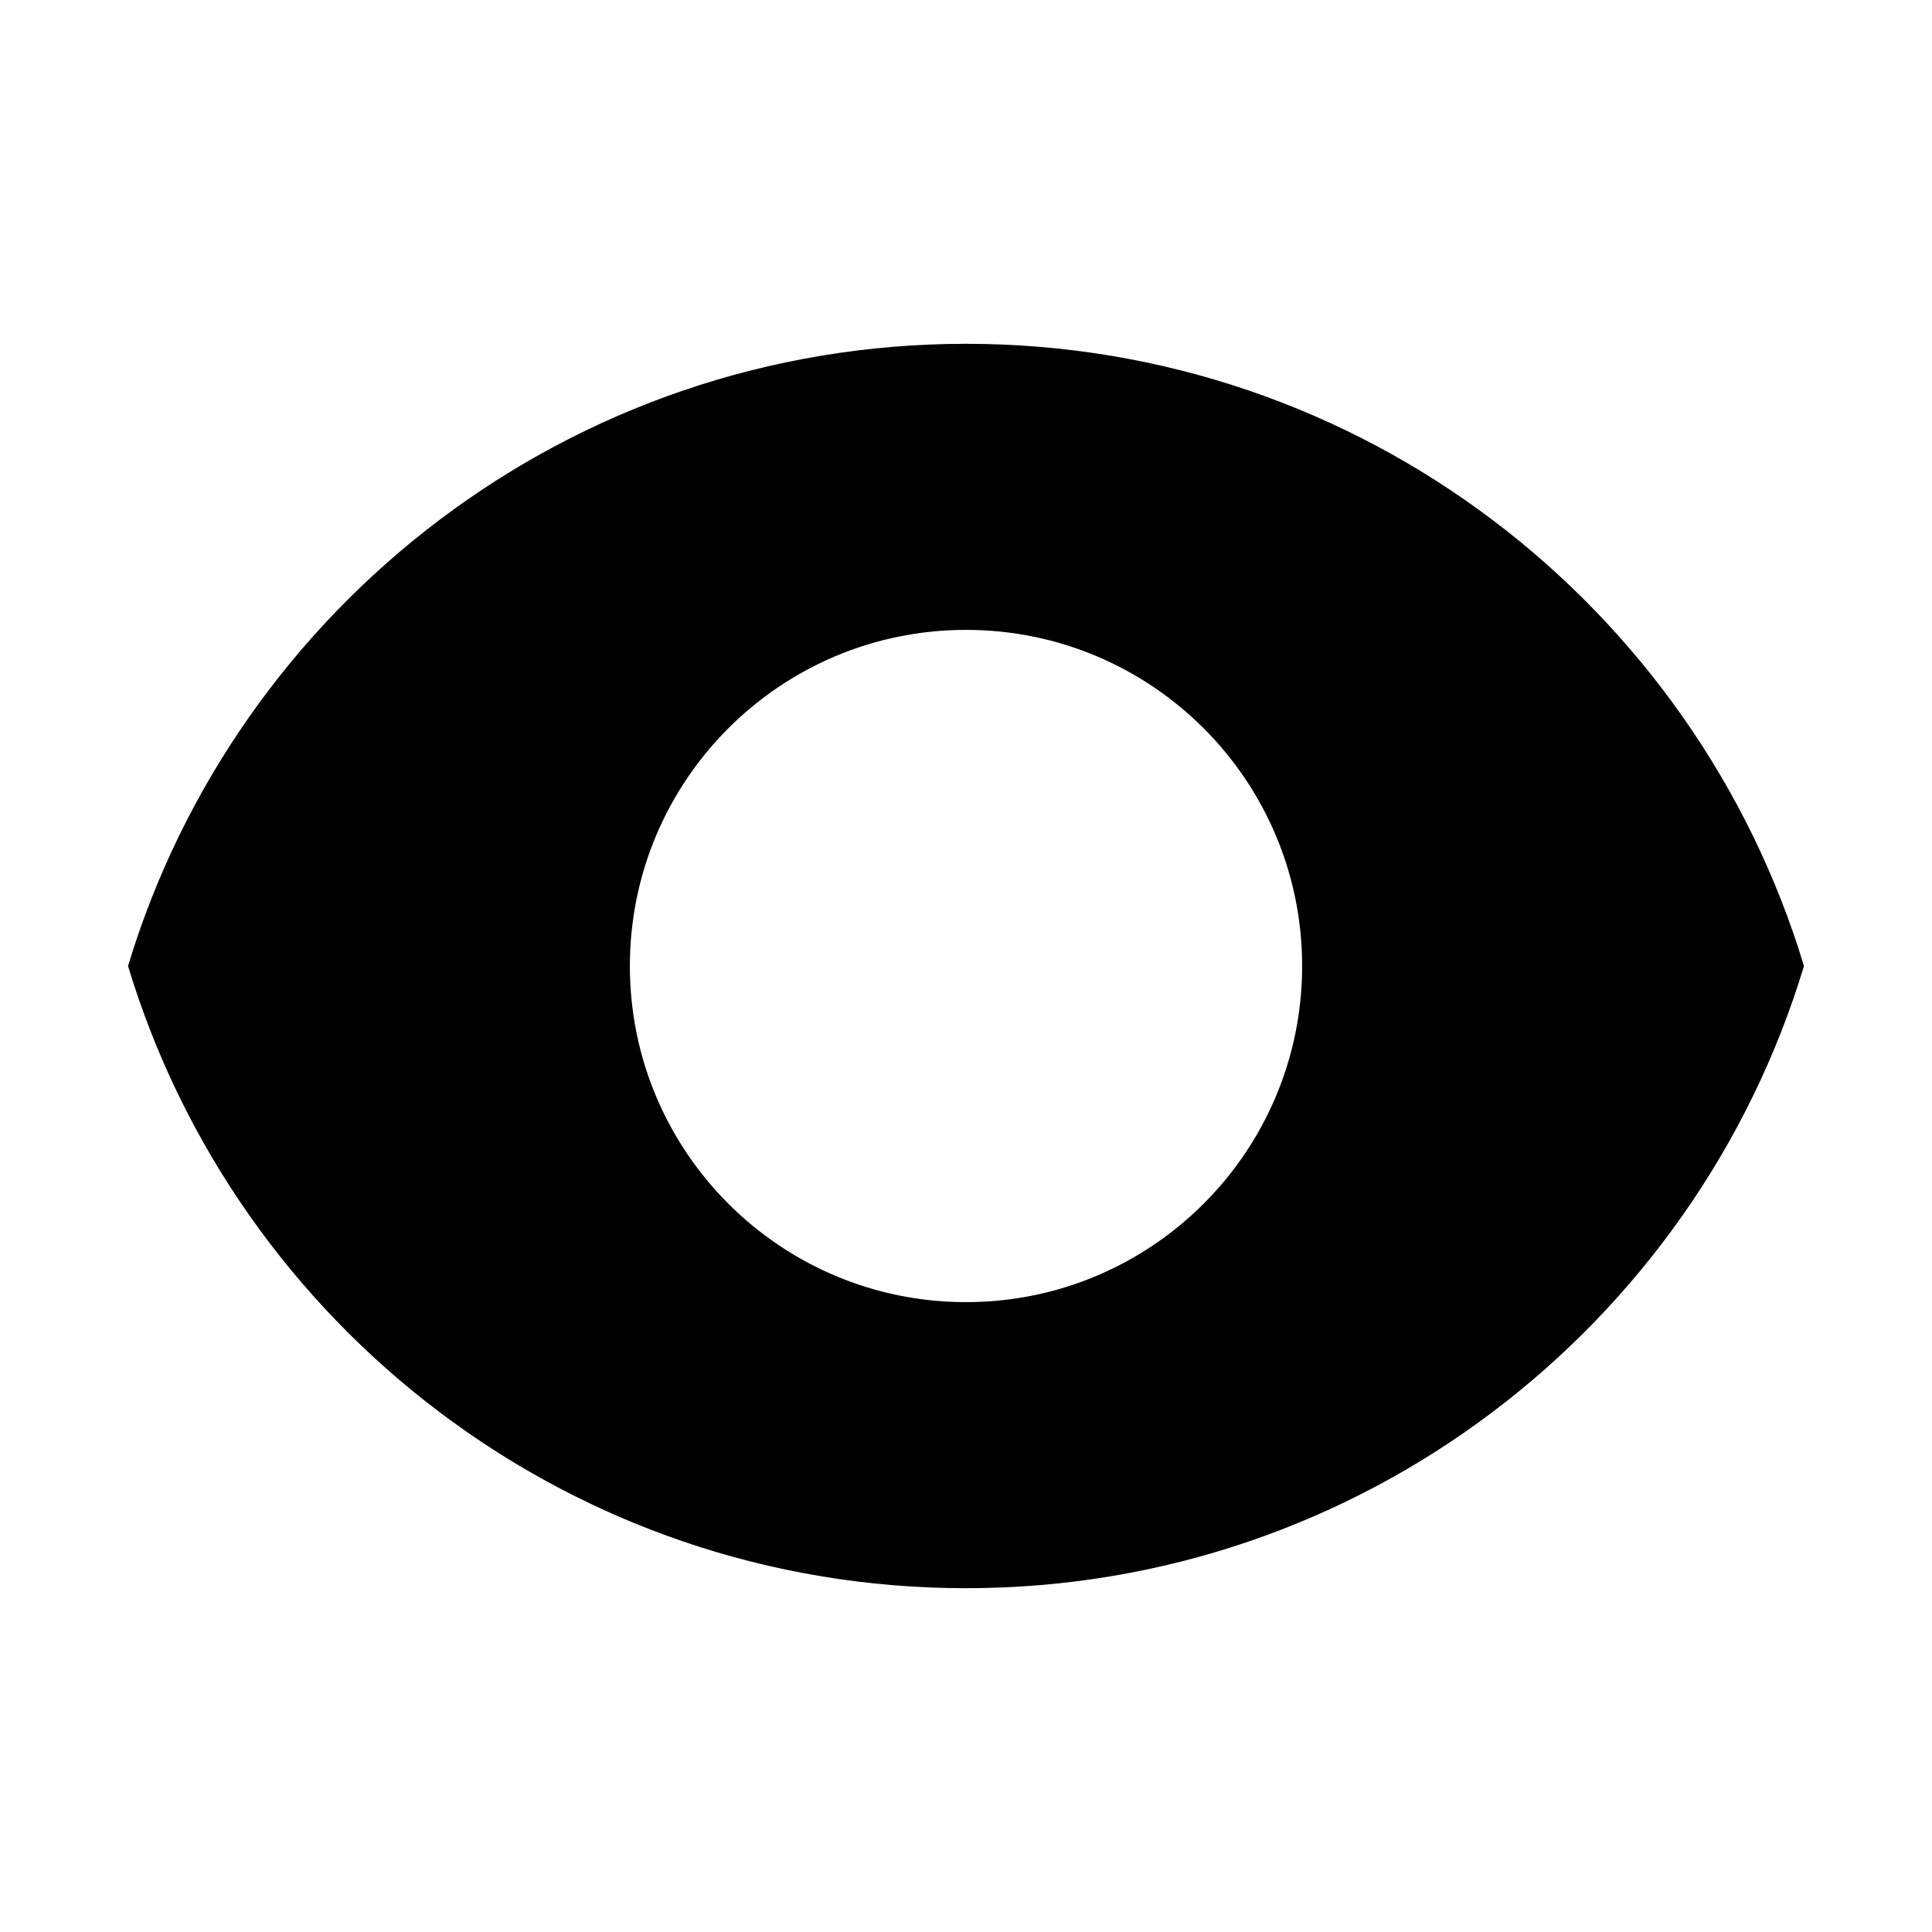 <?xml version="1.0" encoding="UTF-8"?>
<!-- Uploaded to: ICON Repo, www.svgrepo.com, Generator: ICON Repo Mixer Tools -->
<svg fill="#000000" width="800px" height="800px" version="1.1" viewBox="144 144 512 512" xmlns="http://www.w3.org/2000/svg">
 <path d="m400 235.11c-104.79 0-193.29 69.496-222.07 164.89 28.777 95.391 117.28 164.89 222.07 164.89 104.79 0 193.26-69.496 222.07-164.89-28.809-95.395-117.28-164.89-222.07-164.89zm0 253.97c-49.199 0-89.078-39.895-89.078-89.078 0-49.199 39.879-89.078 89.078-89.078s89.078 39.879 89.078 89.078c0 49.184-39.879 89.078-89.078 89.078z"/>
</svg>